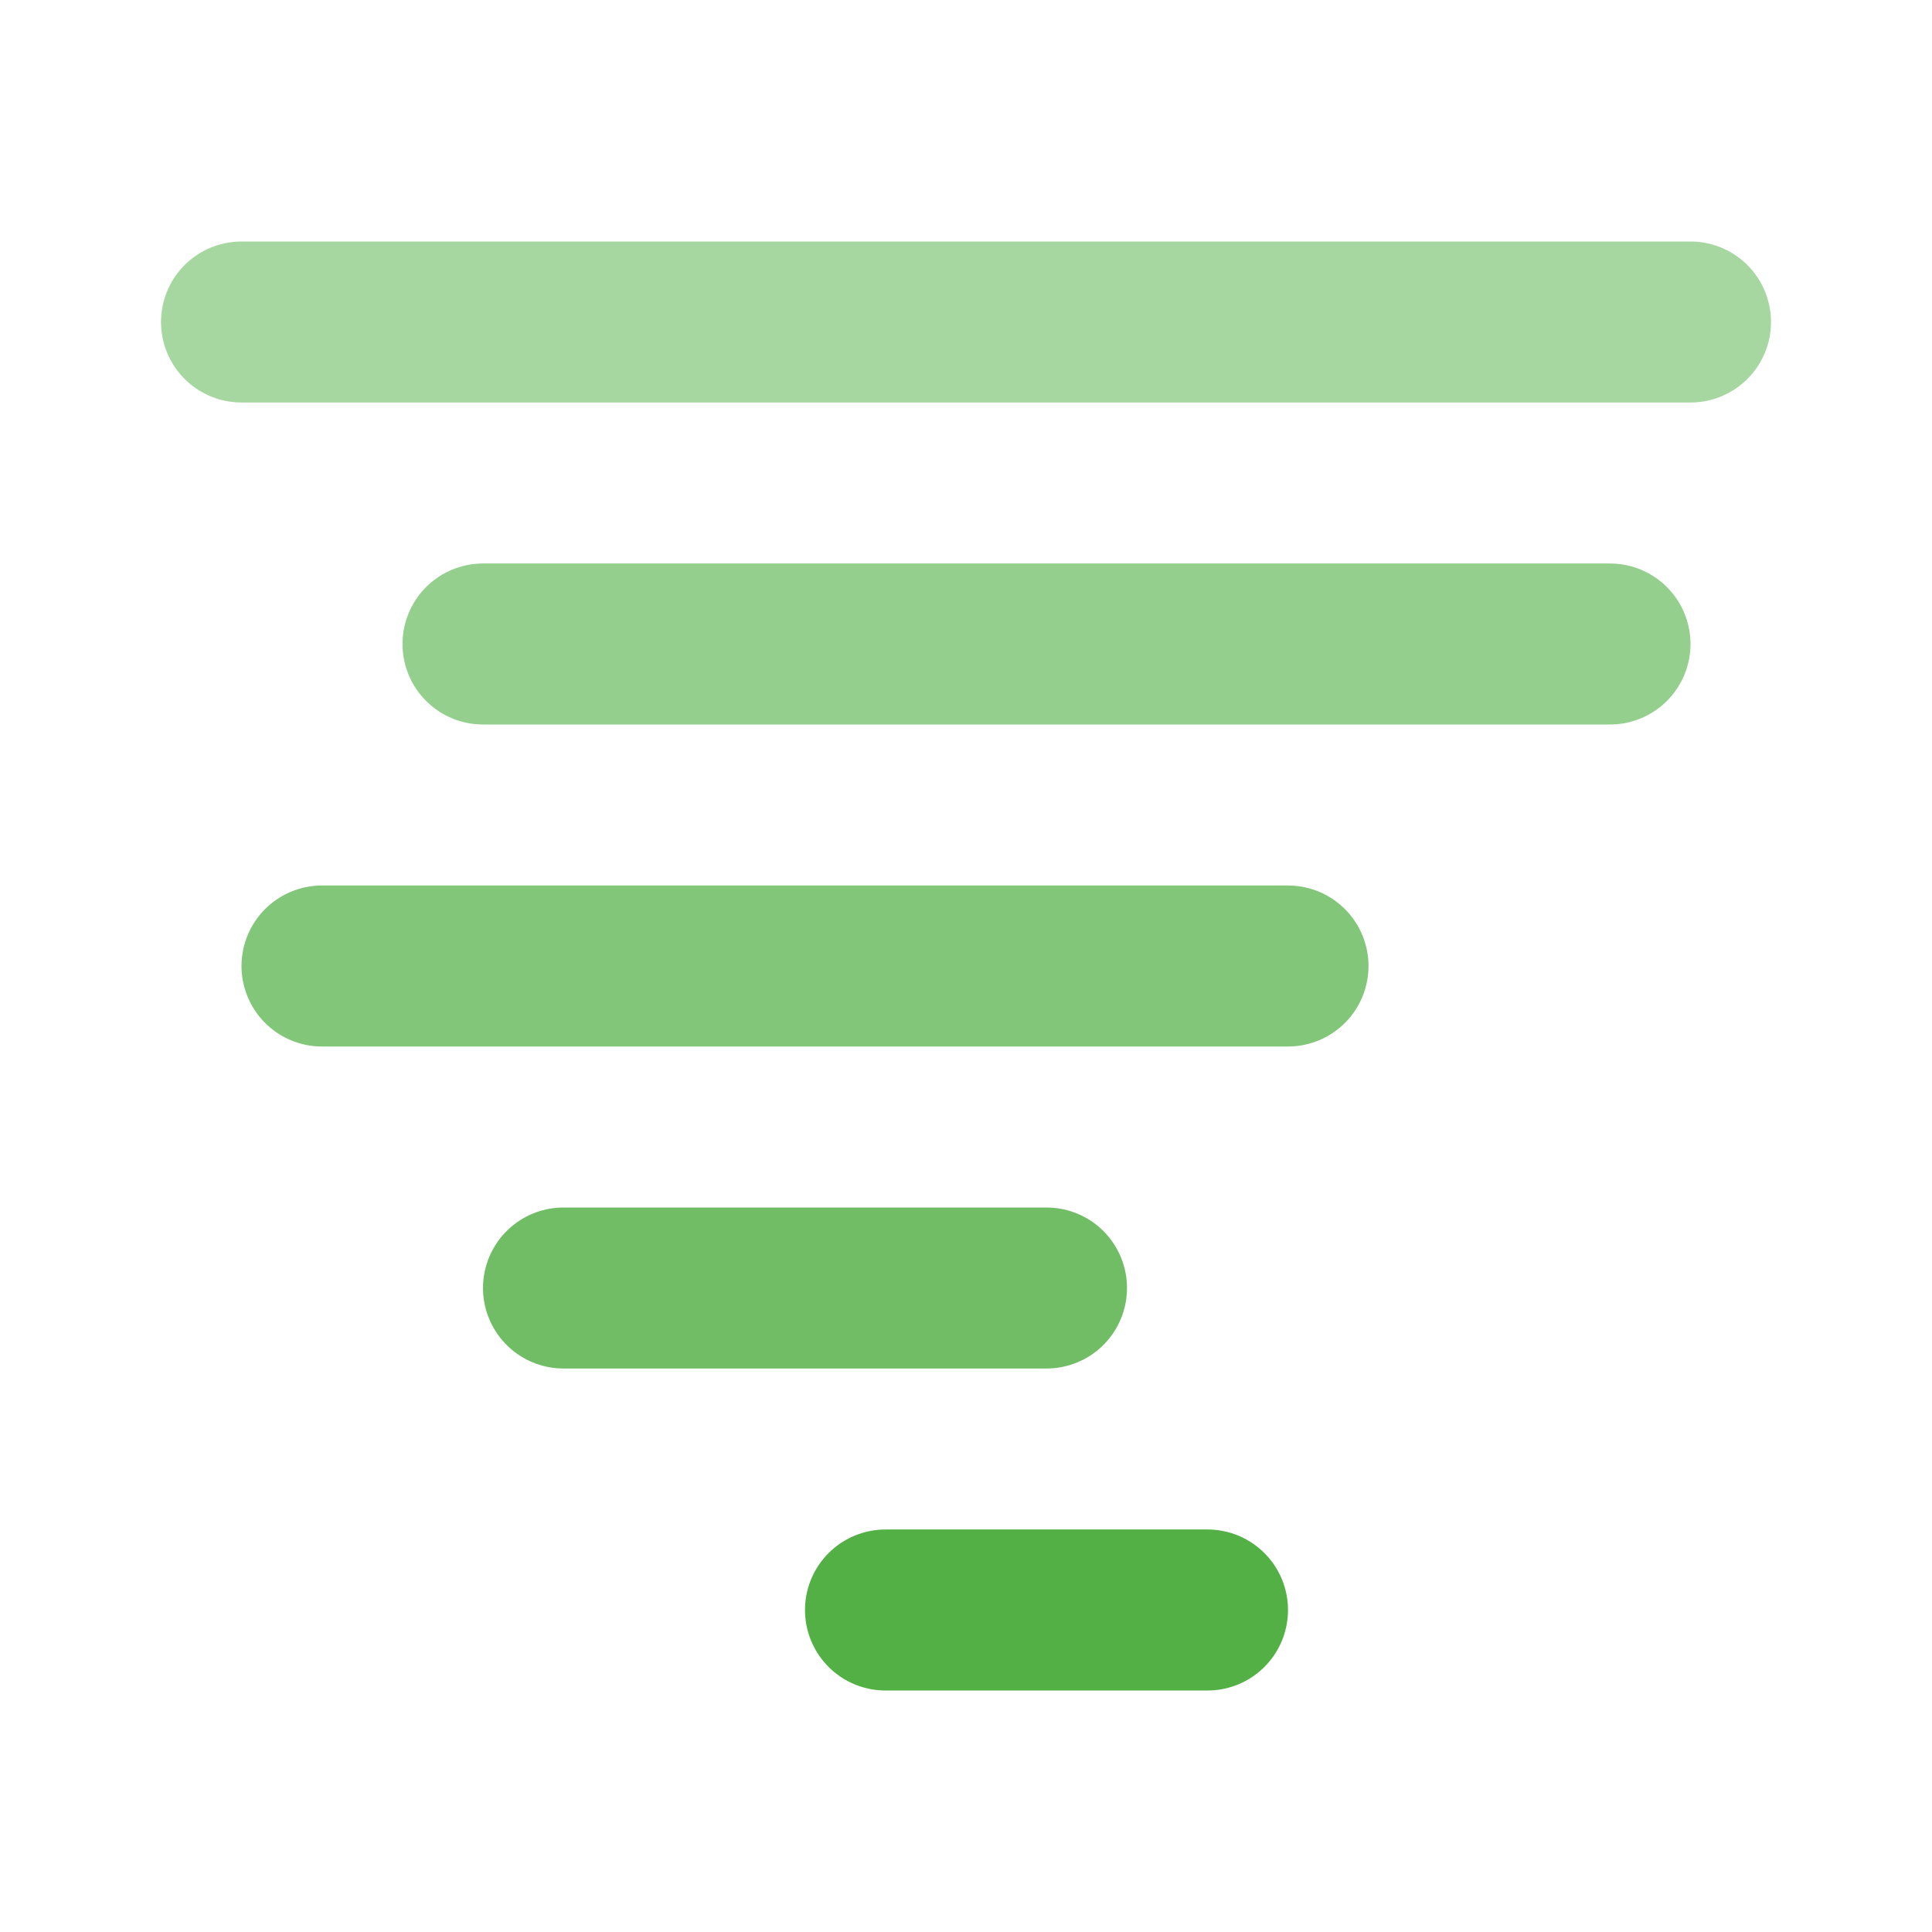 <svg xmlns="http://www.w3.org/2000/svg" width="24" height="24" viewBox="0 0 24 24" fill="none" stroke-width="2" stroke-linecap="round" stroke-linejoin="round">
    <path d="M21 4l-18 0" stroke="#A7D7A1" />
    <path d="M6 8l14 0" stroke="#94CF8D" />
    <path d="M4 12l12 0" stroke="#82C679" />
    <path d="M13 16l-6 0" stroke="#70BD65" />
    <path d="M11 20l4 0" stroke="#52B045" />
</svg>
